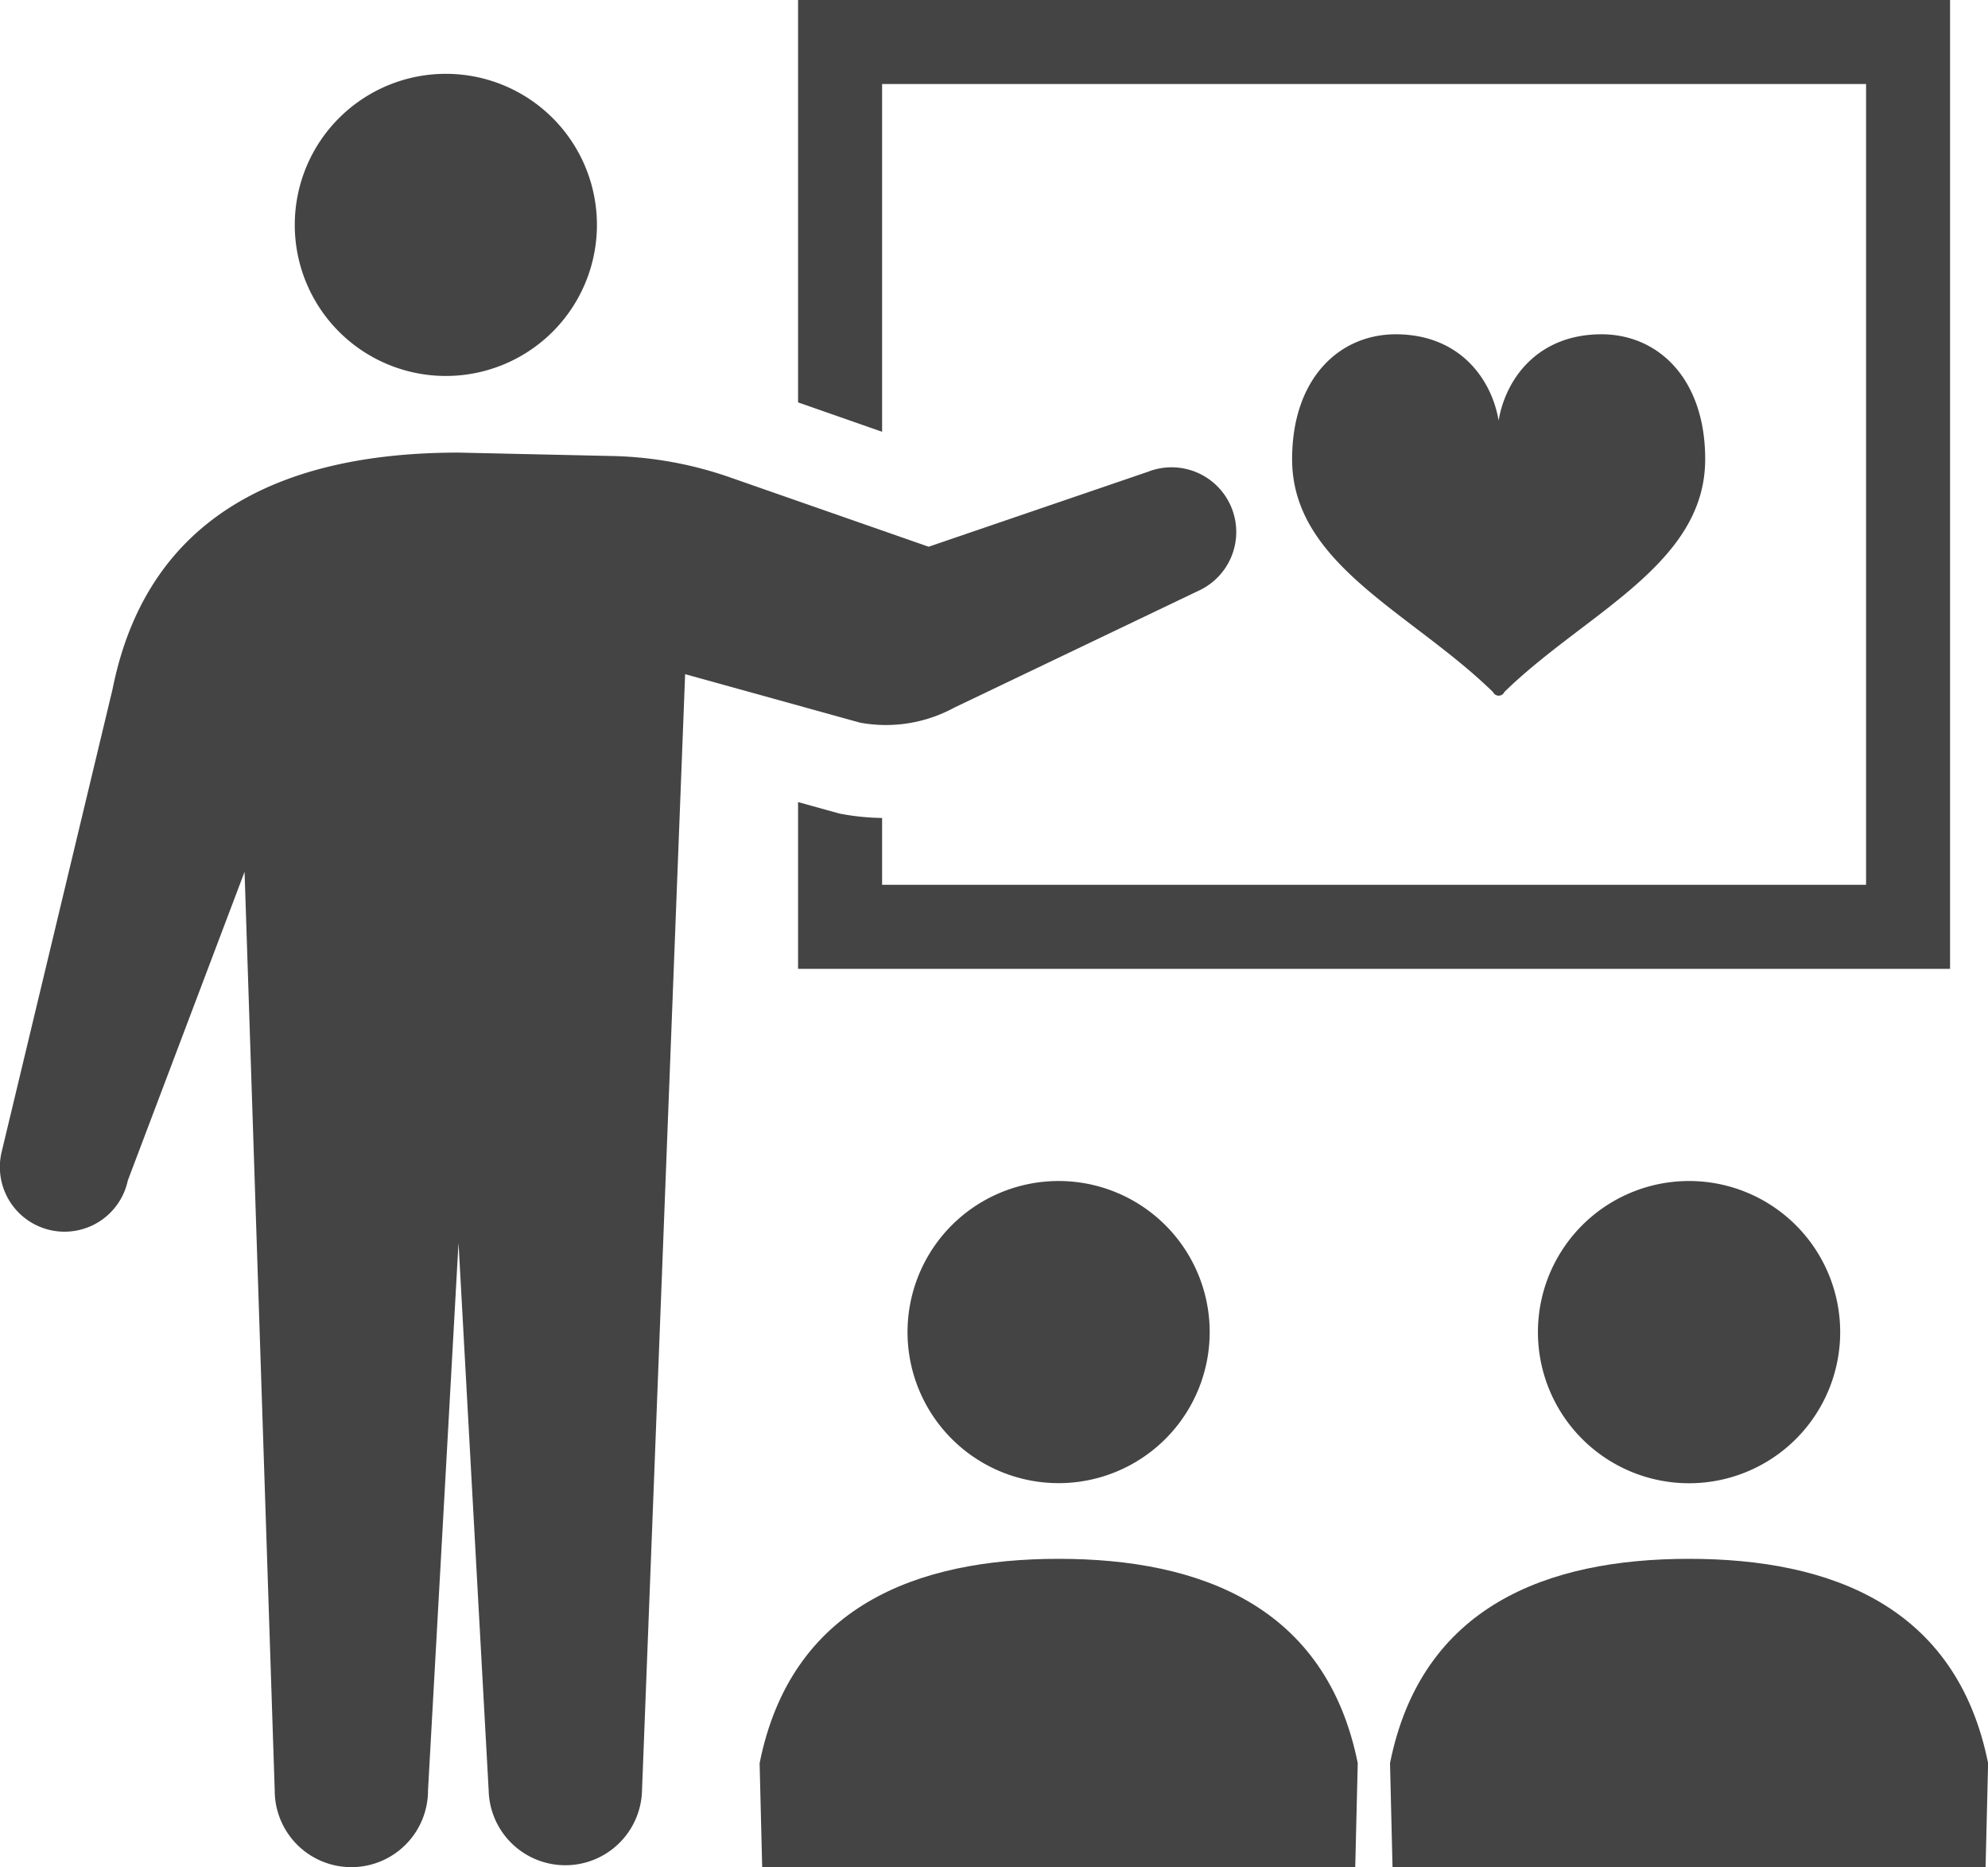 <svg xmlns="http://www.w3.org/2000/svg" viewBox="0 0 395.55 371.52"><defs><style>.cls-1{fill:#444;}</style></defs><g id="レイヤー_2" data-name="レイヤー 2"><g id="meeting"><path class="cls-1" d="M88.72,74.81A30.06,30.06,0,1,0,58.65,44.75,30.06,30.06,0,0,0,88.72,74.81Z"/><path class="cls-1" d="M189.88,140.8l48.51-23.21a12.87,12.87,0,0,0-10-23.71l-43.62,14.91L145.28,95a75.93,75.93,0,0,0-23.41-4.26l-30.63-.68c-32.63,0-61.61,10.87-68.84,47.05L.31,229.29a12.87,12.87,0,1,0,25.12,5.61l23.23-61.42,6,182.8a15.25,15.25,0,0,0,30.5,0l6.07-109,6,109a15.26,15.26,0,0,0,30.51,0l8.58-222.13,34.82,9.65A28.43,28.43,0,0,0,189.88,140.8Z"/><path class="cls-1" d="M175.51,16.72H371.29V176.06H175.51v-13.3a47.73,47.73,0,0,1-7.64-.72l-.82-.15-8.26-2.29v33.19H388V0H158.79V80.07l16.72,5.85Z"/><path class="cls-1" d="M180.57,265.09A30.06,30.06,0,1,0,210.63,235,30.06,30.06,0,0,0,180.57,265.09Z"/><path class="cls-1" d="M210.63,310.18c-28.19,0-53.24,9.4-59.49,40.66l.51,20.68h118l.5-20.68C263.87,319.58,238.82,310.18,210.63,310.18Z"/><path class="cls-1" d="M306,265.09A30.07,30.07,0,1,0,336.06,235,30.07,30.07,0,0,0,306,265.09Z"/><path class="cls-1" d="M336.06,310.18c-28.2,0-53.24,9.4-59.49,40.66l.5,20.68h118l.5-20.68C389.3,319.58,364.26,310.18,336.06,310.18Z"/><path class="cls-1" d="M297.17,137.91a1.36,1.36,0,0,0,1.05.52h0a1.33,1.33,0,0,0,1-.52s-.13,0,.42-.53c16.1-15.54,39.64-25.15,39.64-46,0-16.21-9.56-25.09-21.1-24.86-12.51.24-18.65,9.1-20,17.16-1.36-8.06-7.49-16.92-20-17.16-11.54-.23-21.09,8.65-21.09,24.86,0,20.81,23.54,30.42,39.63,46C297.31,137.92,297.17,137.91,297.17,137.91Z"/></g></g></svg>